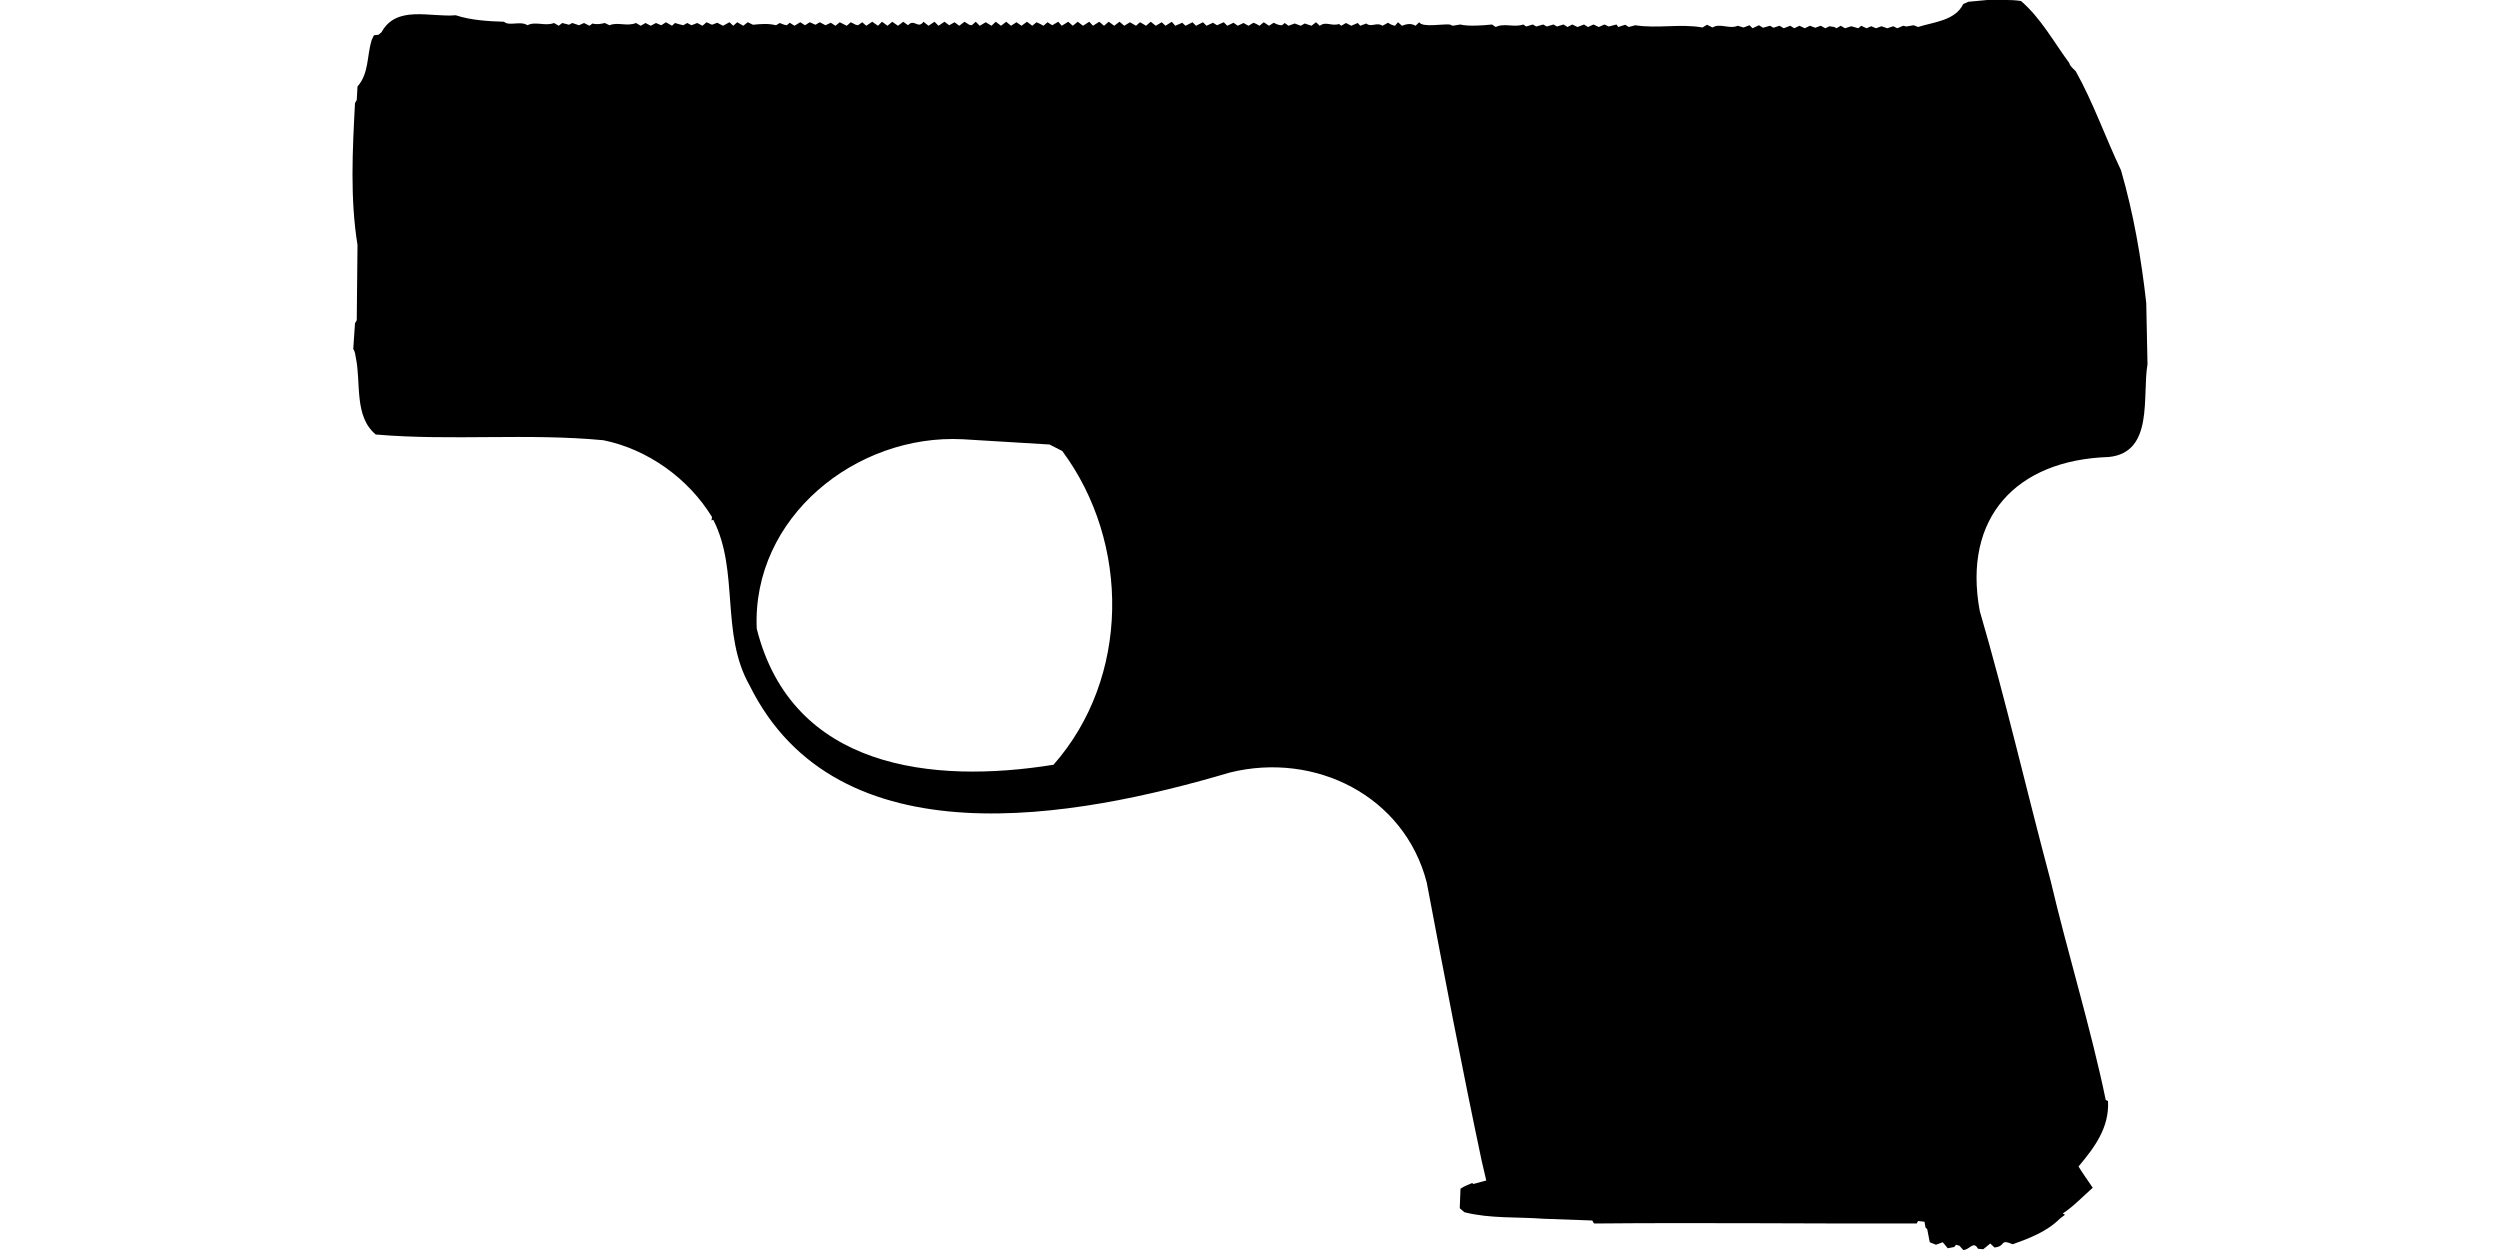 <?xml version="1.0" encoding="UTF-8"?>
<!DOCTYPE svg PUBLIC "-//W3C//DTD SVG 1.1//EN" "http://www.w3.org/Graphics/SVG/1.1/DTD/svg11.dtd">
<svg xmlns="http://www.w3.org/2000/svg" width="1000" height="500" version="1.1" viewBox="0 0 1000 500">
<path d="M794.9,0L787.4,0.7L785.3,1.6C782.1,8.3 773.4,8.8 767.2,10.8L765.5,10.1L762.5,10.6L761.3,10.3L758.9,11.3L757.3,10.5L754.9,11.3L752.6,10.5L750.4,11.3L748.5,10.5L746.6,11.3L744.5,10.3L743.3,11.3L740.5,10.5L738,11.3L736.3,10.3L734.6,11.3L733.7,10.8L731.8,10.5L730.1,11.3L728.3,10.3L726.1,11.1L724,10.3L721.9,11.3L719.8,10.3L717.7,11.3L716.1,10.3L713.5,11.3L711.8,10.3L709.4,11.1L708,10.3L705.2,11.1L703.6,10.1L701,11.3L699.8,10.1L697.4,11L695.1,10.3C691.8,11.8 688,9.1 685,11L682.8,9.9L681,11C672.3,9.4 663,11.5 654.1,10.1L651.5,10.8L650.1,9.9L647.3,10.8L646.6,9.8L643.5,10.6L641.8,9.8L639.5,10.8L637.4,9.8L635.2,10.8L633.6,9.8L631,10.8L628.9,9.8L627,10.8L625.4,9.8L622.8,10.6L621.4,9.8L618.7,10.6L617.3,9.8L614.5,10.6L613.1,9.8L610.5,10.6L609.3,9.8C605.6,11.1 601.7,9.1 598.3,10.8L596.8,9.8C593.3,10.2 587.2,10.6 584.1,9.8L581.1,10.3L579.9,9.8C577.1,9.5 568.9,11.1 567.7,8.9L566.2,10.3C564.4,9.2 562.6,9.6 560.8,10.3L559.2,8.9L558,10.3C556.9,10.1 556.1,9.7 555.2,9.1L553,10.3C550.6,8.7 548.6,11.1 546.5,9.4L544.1,10.3L543.1,9.2L540.5,10.3L538.4,9.2L536.5,10.3L535.6,9.6C532.5,10.6 530.5,8.4 527.9,10.3L526.4,8.9L524.6,10.3L521.9,9.4L520.3,10.3L517.9,9.4L515.4,10.3L513.9,9.2L512.8,10.1C511.6,10.1 510.6,9.7 509.5,9.1L507.6,10.3L505.5,8.9L503.8,10.3C503,9.8 502.2,9.4 501.4,9.1L499.4,10.3L497.4,9.2L495.1,10.3L493.4,9.1L490.9,10.3L489.5,8.9L486.8,10.1L485.2,9.1L482.6,10.3L481.2,8.9L478.4,10.3L477,8.9L474.2,10.3L472.9,9.1L470.1,10.3L468.7,8.7L466.2,10.3L464.7,8.9L462.3,10.3L460.3,8.7L458.4,10.3C457.6,9.8 456.8,9.3 456,8.9L454.4,10.3L452,8.9L449.7,10.3L447.8,8.7L445.7,10.3L443.5,8.7L441.6,10.3L439.7,8.7L437.2,10.3L435.7,8.7L433.2,10.3L431.1,8.7L429.1,10.3L427.3,8.7L424.7,10.3L423.3,8.7L420.9,10.1L419,8.9L417.4,10.3C416.5,9.8 415.6,9.3 414.6,8.9L412.9,10.3L410.8,8.7L408.6,10.3L406.6,8.9L404.4,10.3L402.5,8.7L400.4,10.3L398.3,8.7L396.6,10.3L394.3,8.9L391.9,10.3L390.3,8.7L388.7,10.1L387.7,9.9L385.8,8.7L383.7,10.3L381.8,8.9L379.7,10.1L377.8,8.7L375.4,10.3L373.8,8.7L371.4,10.3L369.4,8.7C367.2,11.8 365.7,7.3 363.2,10.1L361.3,8.7L359.2,10.3L356.9,8.7L355,10.3L352.8,8.7L351.2,10.3L348.9,8.7L346.5,10.3L344.9,8.9L343.2,10.1L342.3,9.9L340.3,8.9L338.7,10.3L335.9,8.9L334.2,10.3L332.3,9.1L330.2,10.1L327.9,8.9L326.2,9.9L323.9,8.9L322,10.1L320.1,8.9L317.8,10.3L315.9,9.1L314.7,10.1L313.7,9.9L311.9,9.2L310.4,10.1C307.3,9.3 304.2,9.6 301.2,9.9L299.1,8.9L297.3,10.3L294.9,8.9L293.3,10.3L291.8,8.9L289.2,10.3L286.9,9.1L284.8,9.9L282.6,8.9L281,10.3L278.9,9.2L276.6,10.1L274.9,9.2L273.3,10.1C272.2,9.9 271.1,9.5 270,9.2L268.8,10.3L266.4,8.9L264.5,10.1L262.4,9.2L260.3,10.3L258.2,9.2L256.3,10.3L254.4,9.2C250.8,10.7 247.1,8.7 243.8,10.1L241.9,9.2C240.2,9.6 238.7,9.9 237,9.4L235.8,10.3L233.6,9.2L231.6,10.1L228.9,9.2L227.6,9.9L224.9,9.2L223.5,10.3L221.6,9.2C218.1,10.6 214.1,8.4 211,10.1C208.1,8.2 203.7,10.6 201.6,8.7C195.3,8.5 188.3,8.1 182.3,6.1C172.1,7 158.6,1.9 152.6,12.9L151.4,13.9L149.6,14.1C149.2,14.8 148.9,15.5 148.6,16.2C146.7,22.7 147.6,29.3 143,34.6L142.7,40L142,41.2C141,60.1 140,79.4 143,98L142.7,128.1L142,129.3L141.3,139.6C142,140.6 142.1,141.7 142.3,142.9C144.5,153 141.5,166.5 150.3,173.8C180.5,176.4 211.2,173.2 241.4,176.1C259.1,179.7 275.4,191.4 284.8,206.8L284.6,208.2L285.3,207.9C295.8,228.4 288.1,253.4 299.8,274.1C335,345.3 430.4,327.2 492,309C525.9,300.6 561.7,318.2 570.7,353C577.7,390.1 584.8,427.1 592.6,464L594.5,472.2L589.3,473.6L588.9,473.2C587.4,473.9 585.7,474.4 584.2,475.5L583.9,483.3L585.8,484.9C596.1,487.5 606.9,486.7 617.4,487.5L636.9,488.2L637.6,489.4C680.6,489 723.7,489.5 766.7,489.4L767.2,488.4L769.8,488.7L770.2,491L770.9,491.7L771.9,496.9L774.4,497.9L777.1,496.9L779.1,499.3L781.7,498.8L782.4,497.9L783.8,498.3L785.3,500C787.9,500 789.3,496.1 791.2,499.5L793.3,499.7L796.1,497.4L797.8,499C802.6,498.5 799.6,495.4 805.1,497.7C811.8,495.3 818.8,492.6 823.9,487.5L826,485.9L825.1,485.4C829.5,482.5 833.1,478.6 837.1,475.1C835.2,472.3 833.2,469.5 831.4,466.6C837.8,459 843.8,451 843.2,440.4L842.3,440C836.2,410.6 827.1,381.5 820.2,352.1C810.6,316.2 802.3,280 791.9,244.4C785,207 806.5,184 843.5,182.8C861.7,181 856.8,158.4 859,145.7L858.5,121.2C856.5,103.2 853.4,85.4 848.4,68.1C842.2,55.1 837.3,41 830.3,28.5C829.4,27.5 828.1,26.7 827.7,25.2C821.5,16.8 816.4,7.3 808.4,0.4C803.9,-0.3 799.4,0.1 794.9,0ZM385.1,175.7L419.8,177.8L424.9,180.4C452.2,217.2 452,271.2 421.4,305.9C372.9,313.7 316.8,307.5 302.7,251.5C300.7,207 342.4,173.5 385.1,175.7Z"/>
</svg>

